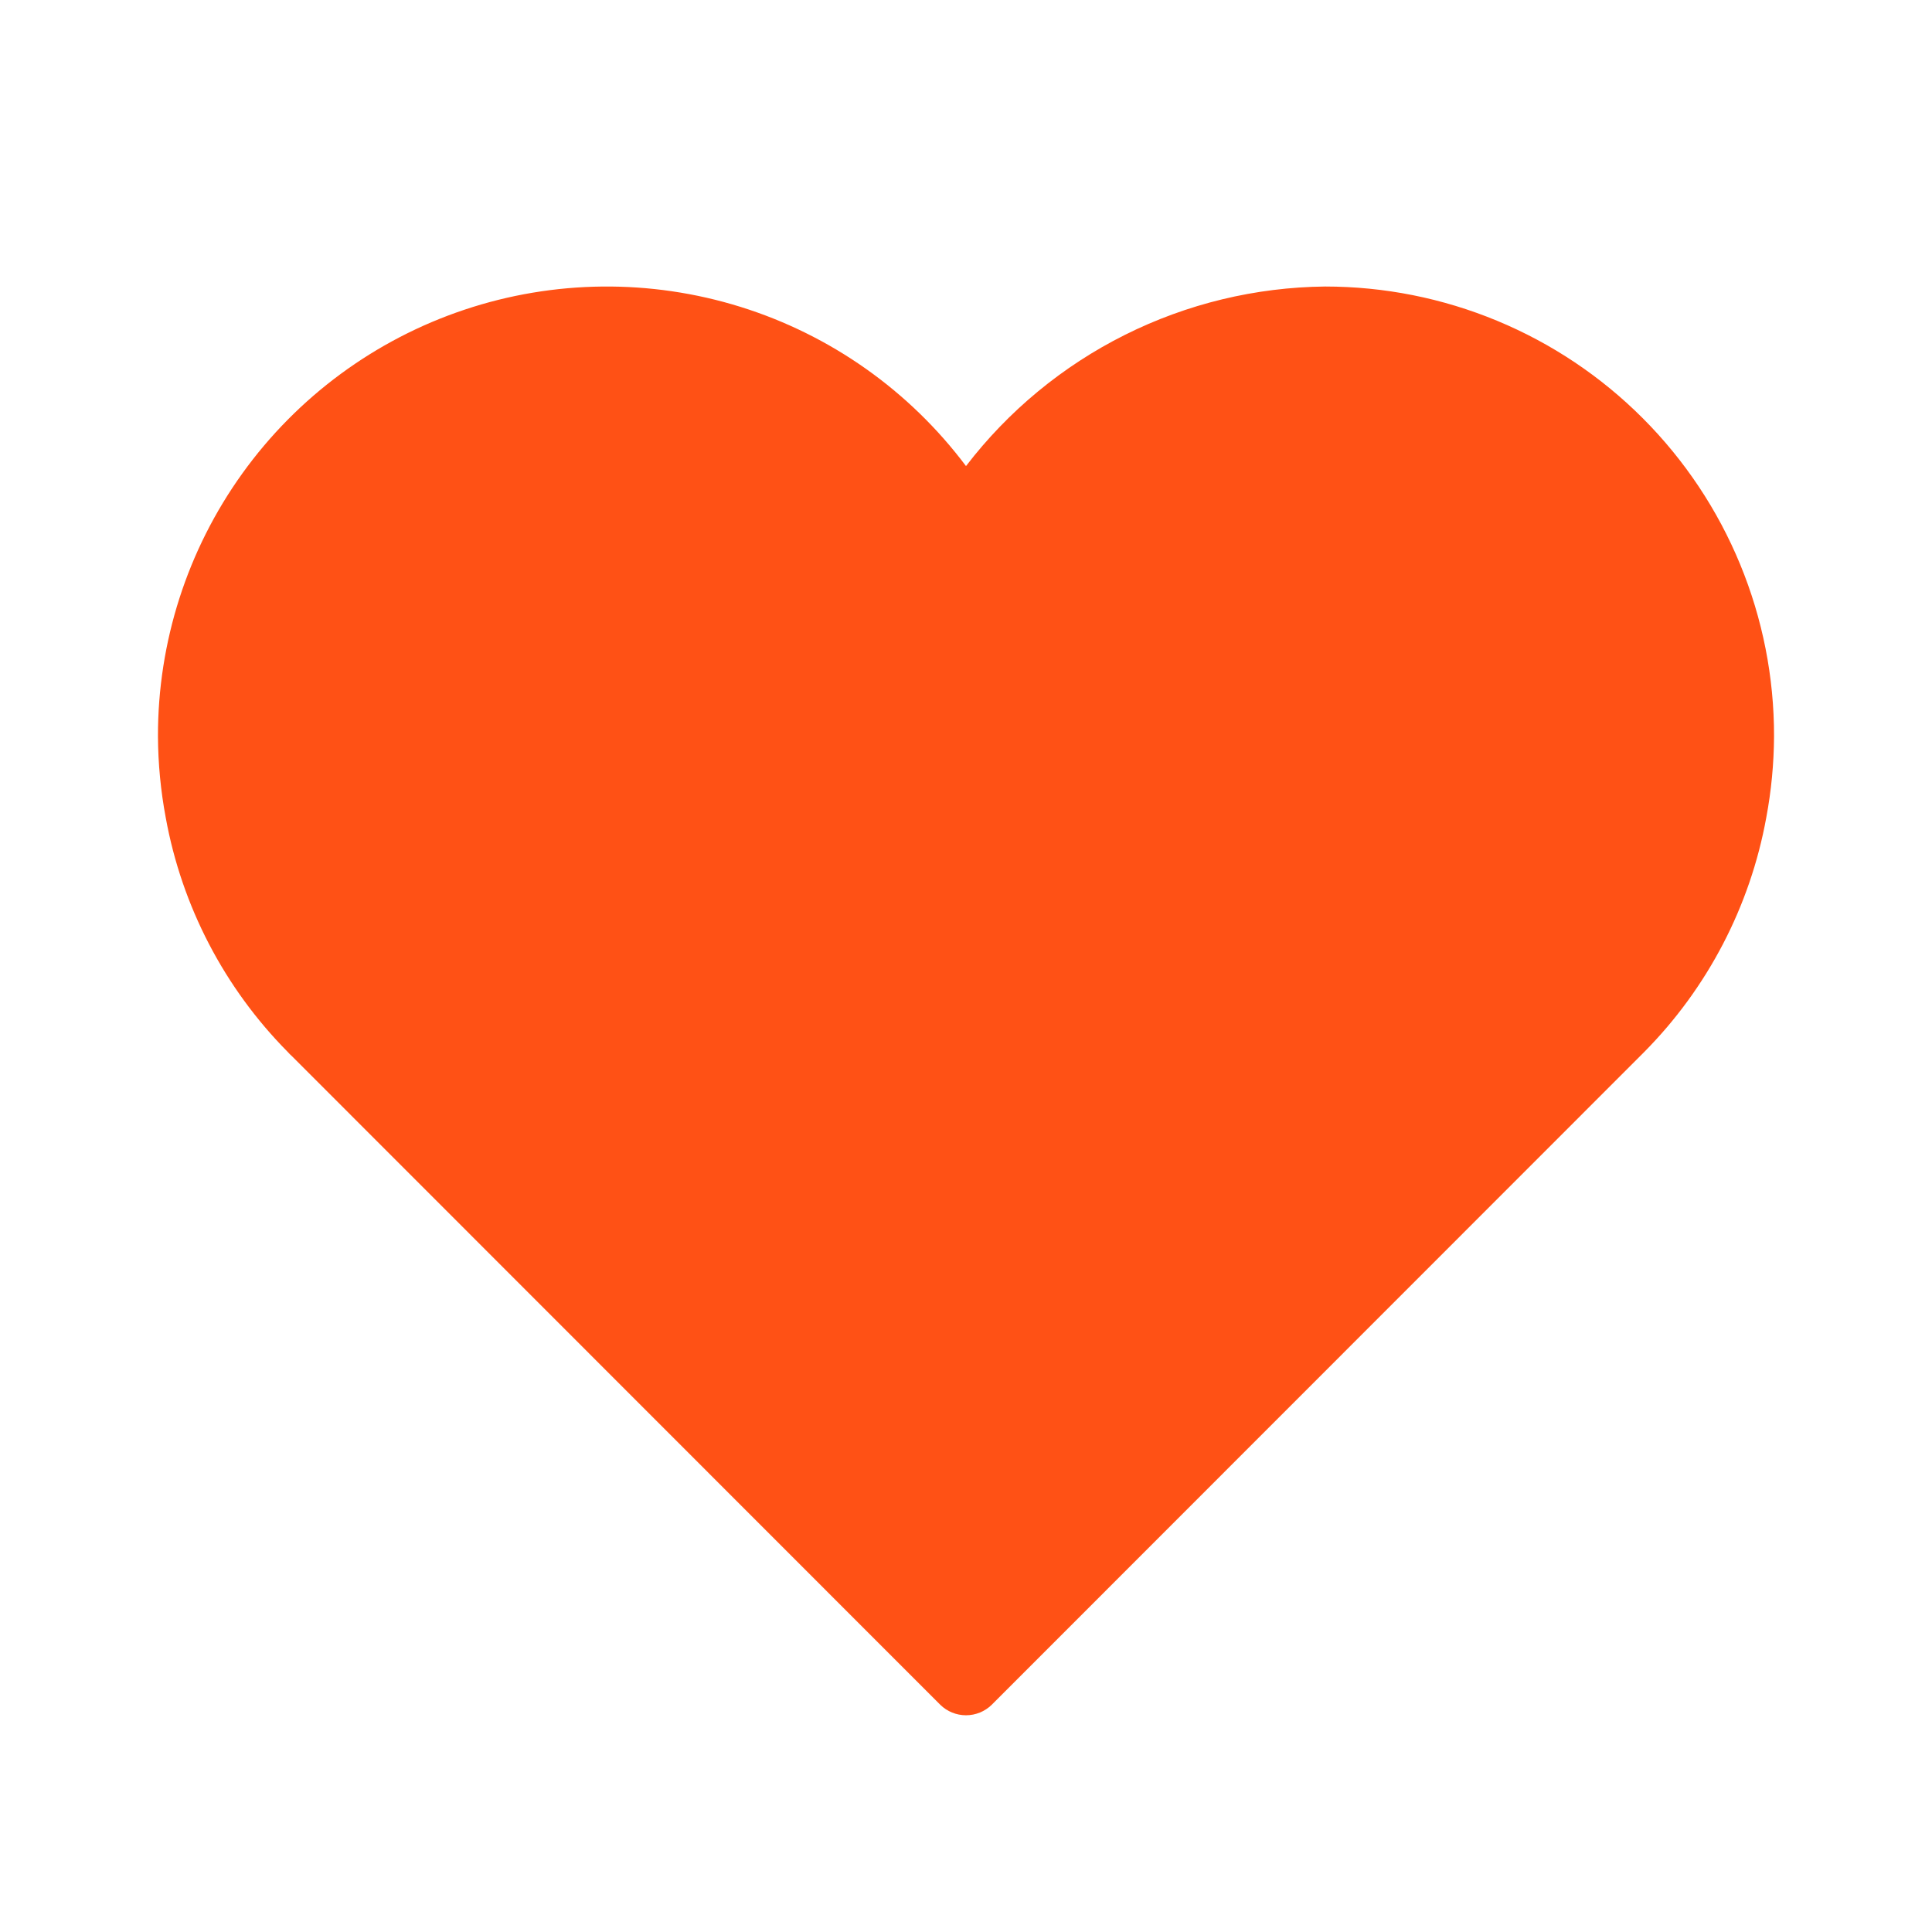 <svg xmlns="http://www.w3.org/2000/svg" width="116" height="116" viewBox="0 0 116 116" fill="none">
  <path d="M17.535 63.419L17.283 63.168C17.358 63.261 17.442 63.345 17.535 63.419Z" fill="#FF5115"/>
  <path d="M79.563 17.203C75.386 17.247 71.274 18.24 67.538 20.108C63.803 21.976 60.541 24.669 58 27.984C54.603 23.455 49.866 20.11 44.461 18.425C39.056 16.74 33.258 16.799 27.889 18.595C22.519 20.39 17.852 23.831 14.548 28.429C11.245 33.027 9.473 38.549 9.484 44.21C9.493 45.85 9.649 47.486 9.952 49.098C10.92 54.42 13.476 59.325 17.283 63.167L17.534 63.419L56.455 102.357C56.868 102.761 57.422 102.987 58 102.987C58.578 102.987 59.132 102.761 59.545 102.357L98.466 63.419L98.717 63.167C102.524 59.325 105.08 54.42 106.048 49.098C106.351 47.486 106.507 45.85 106.516 44.21C106.523 40.666 105.831 37.156 104.479 33.879C103.128 30.603 101.144 27.625 98.64 25.117C96.137 22.608 93.163 20.618 89.889 19.26C86.616 17.902 83.107 17.203 79.563 17.203Z" fill="#FF5115"/>
</svg>